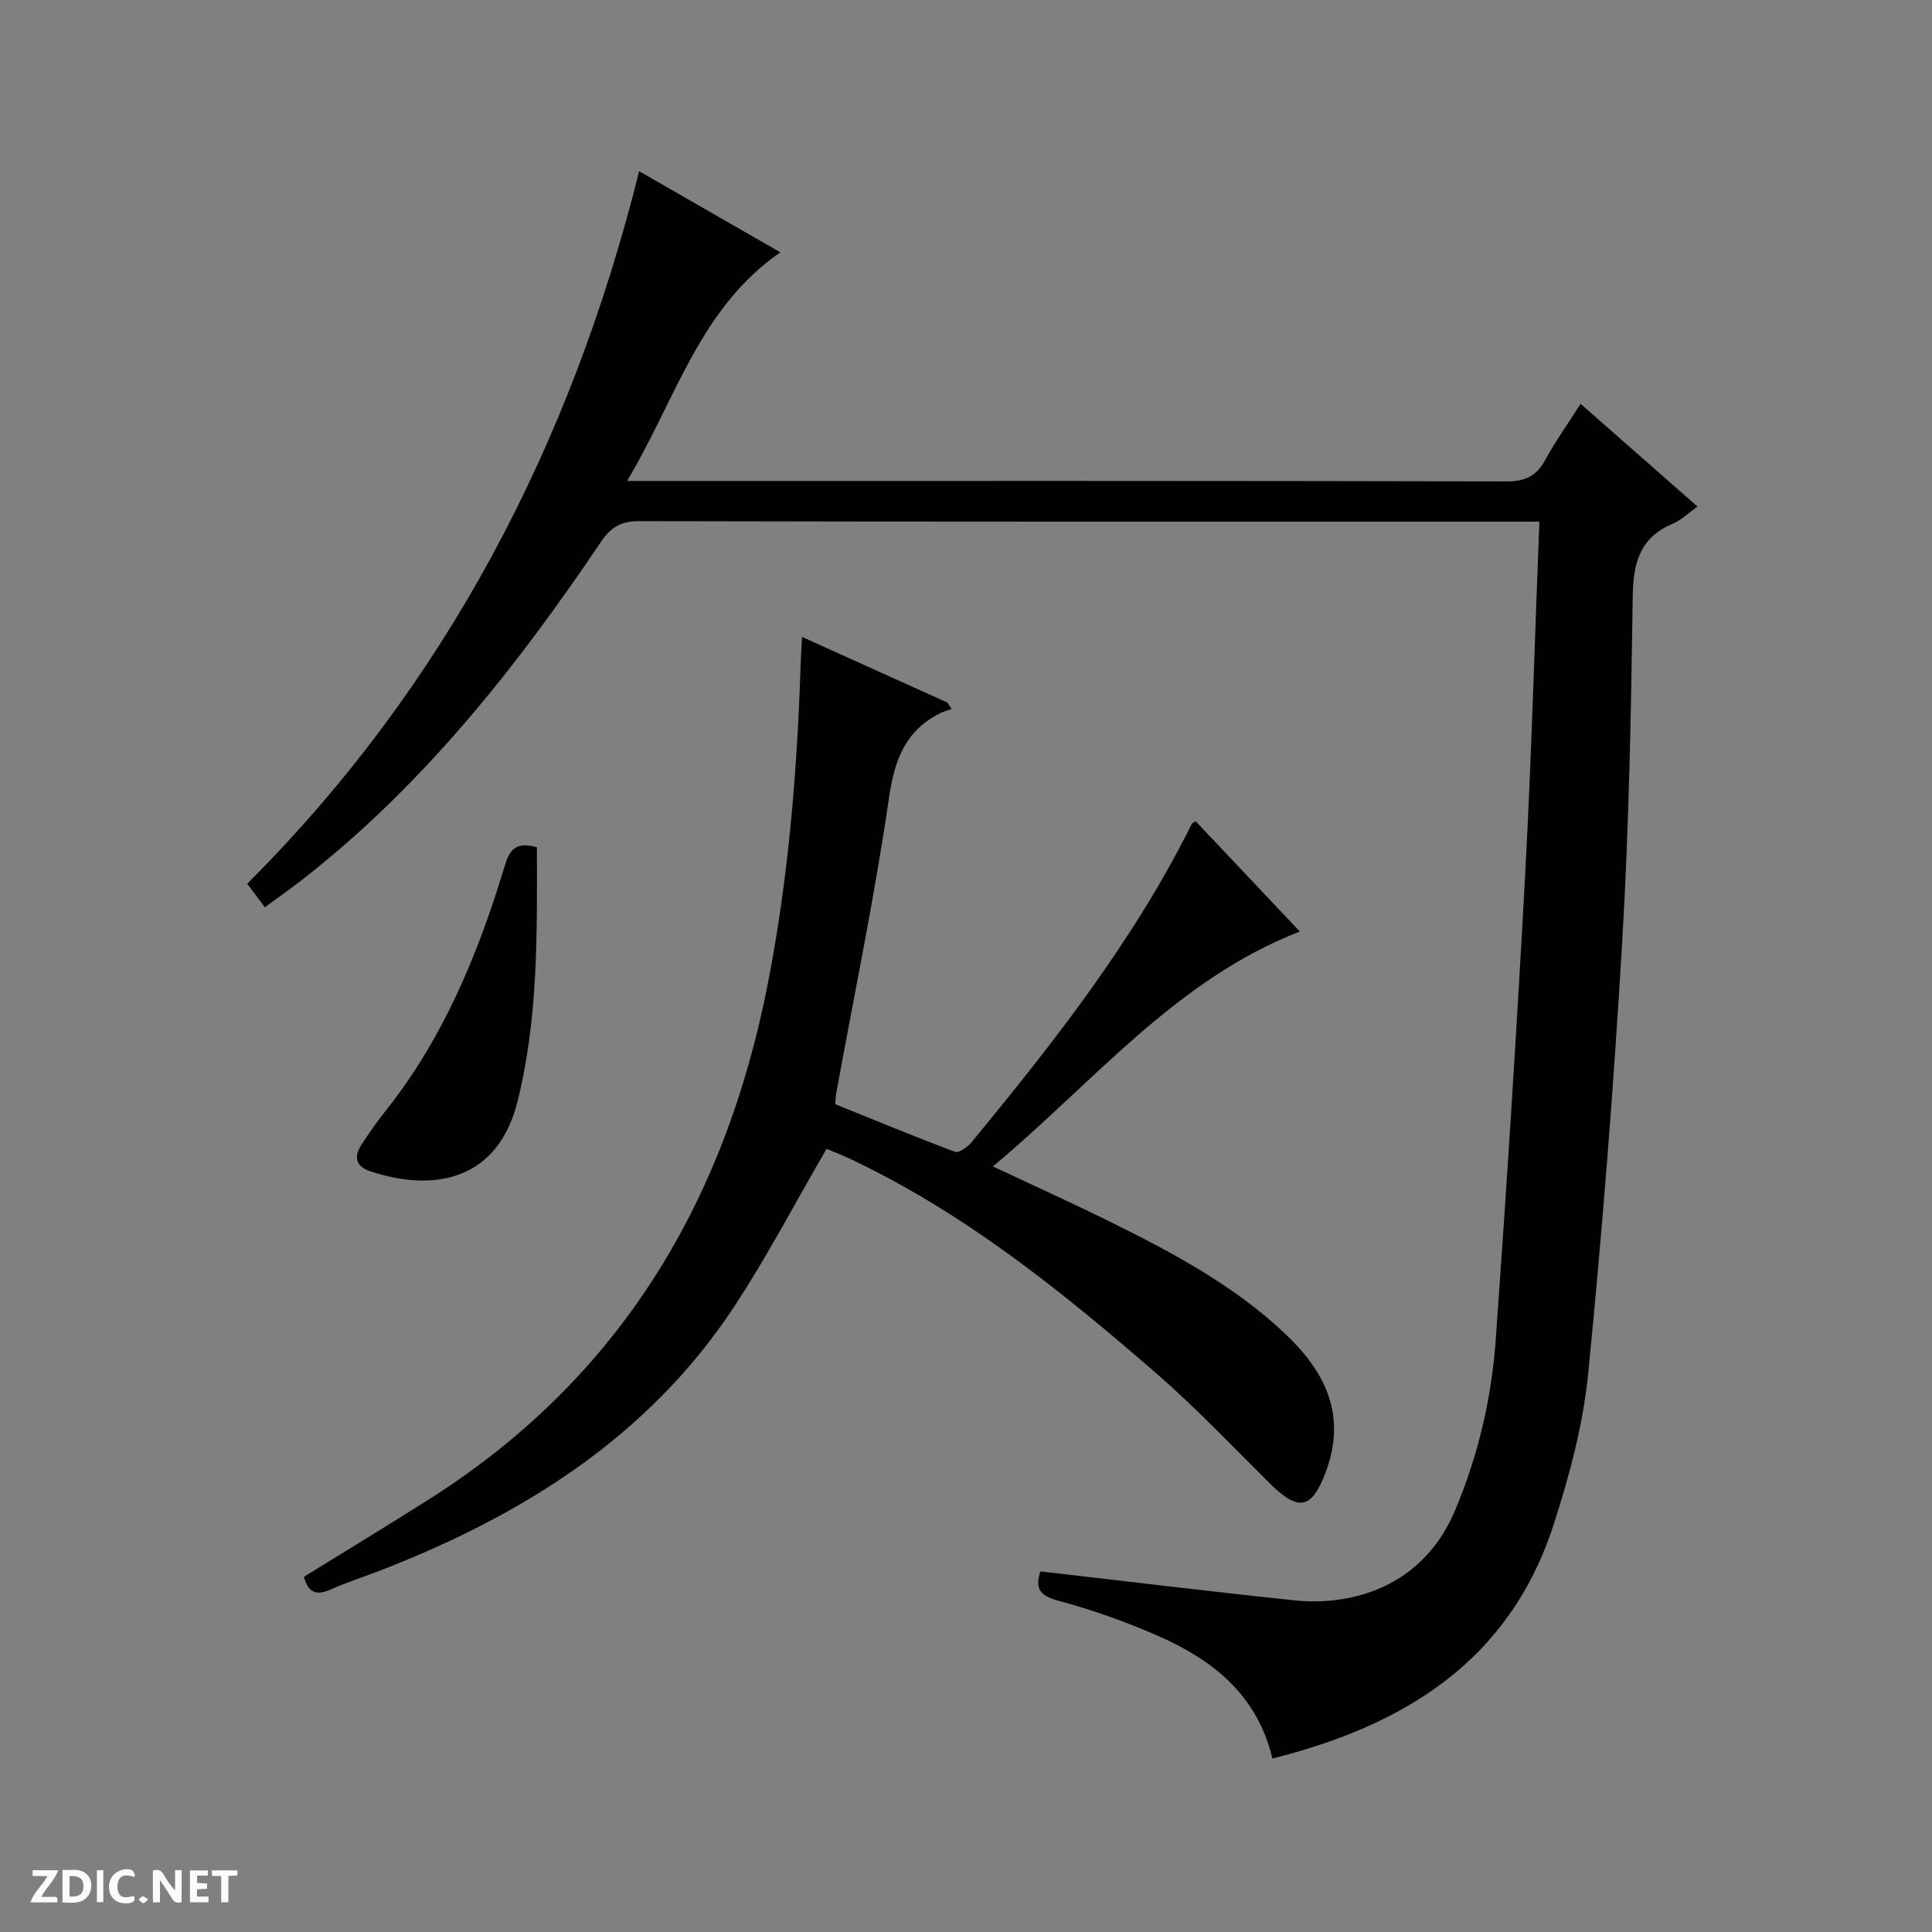 <svg enable-background="new 0 0 400 400" viewBox="0 0 400 400" xmlns="http://www.w3.org/2000/svg"><rect x="0" y="0" width="400" height="400" fill="#808080" stroke="none"/><g fill="#fcfbfa"><path d="m37.59 393.81c-.92.31-1.52.05-2-.78-.7-1.2-1.52-2.34-2.47-3.78v4.59c-.55.03-.95.05-1.41.07-.03-.37-.06-.64-.06-.91 0-1.91 0-3.81 0-5.7 1.13-.41 1.77-.03 2.29.91.62 1.11 1.38 2.14 2.31 3.19v-4.2h1.35v6.61z"/><path d="m12.94 393.88v-6.75c1.9.19 3.93-.54 5.37 1.29.8 1.01.78 2.88.03 3.97-1.37 1.97-3.4 1.51-6.4 1.49m2.45-1.22c2.04.12 2.92-.58 2.89-2.21-.03-1.51-.98-2.19-2.89-2z"/><path d="m11.81 393.87h-5.49c.68-2.18 2.47-3.48 3.51-5.45h-3.08v-1.21h5.29c-.71 2.13-2.44 3.48-3.47 5.51.86 0 1.63.04 2.39-.01.79-.05 1.14.21.85 1.16"/><path d="m39.33 393.86v-6.61h3.7v1.07h-2.22v1.52c.68.04 1.34.09 2.07.13v1.07c-.72.05-1.38.09-2.1.14v1.48h2.4v1.19h-3.85z"/><path d="m27.71 388.56c-1.15-.3-2.46-.61-3.1.64-.37.73-.41 1.93-.06 2.67.63 1.35 1.99.93 3.17.68.35.94-.01 1.32-.93 1.46-1.62.25-3.05-.27-3.76-1.48-.73-1.24-.6-3.03.31-4.17.88-1.11 2.71-1.7 4-1.16.32.13.44.74.65 1.12-.1.08-.19.16-.28.24"/><path d="m49.15 387.24v1.07c-.59.02-1.17.05-1.87.08v5.44h-1.48v-5.44h-1.85c-.05-.4-.08-.73-.13-1.15z"/><path d="m20.06 387.21h1.33v6.62h-1.33z"/><path d="m30.68 393.25c-.39.38-.8.79-1.05.76-.32-.05-.6-.45-.9-.7.26-.24.51-.64.8-.67.29-.04.62.3 1.15.61"/></g><path d="m318.71 108c-2.14 0-3.77 0-5.4 0-60.32 0-120.65.04-180.97-.1-3.84-.01-5.88 1.26-7.97 4.36-17.46 25.92-36.74 50.27-61.56 69.69-2.47 1.93-5.05 3.74-7.97 5.89-1.25-1.66-2.31-3.08-3.66-4.87 40.93-40.88 66.97-90.65 81.15-147.52 9.9 5.69 19.49 11.19 29.24 16.79-16.75 11.56-21.6 30.39-31.74 47.33h6.67c58.49 0 116.98-.04 175.47.1 3.87.01 6.14-1.14 7.95-4.44 2.14-3.91 4.74-7.56 7.33-11.62 8.16 7.17 15.99 14.05 24.2 21.27-1.89 1.34-3.34 2.8-5.09 3.53-6.83 2.87-8.22 8.09-8.32 15.04-.34 23.79-.77 47.61-2.17 71.35-1.76 29.86-4.09 59.7-7.04 89.46-1.05 10.63-3.88 21.25-7.19 31.46-9.11 28.13-30.83 41.51-58.2 48.36-3.11-13.07-12.21-20.29-23.35-25.24-6.8-3.02-13.9-5.53-21.09-7.46-4.13-1.11-4.61-2.89-3.59-6.04 17.66 2.03 35.13 4.16 52.63 6 11.36 1.19 26.35-2.44 33.18-18.55 4.87-11.49 7.61-23.42 8.48-35.69 2.28-32 4.34-64.02 6.07-96.06 1.3-24.04 1.96-48.14 2.94-73.04z" fill="#010104"/><path d="m166.06 131.87c10.28 4.64 20.19 9.12 30.09 13.59.3.44.6.89.89 1.33-.8.29-1.63.49-2.38.87-7.19 3.6-9.44 9.58-10.59 17.45-2.98 20.49-7.21 40.8-10.93 61.18-.12.64-.13 1.31-.22 2.32 8.23 3.32 16.47 6.74 24.81 9.86.8.3 2.61-1 3.42-1.99 17.05-20.69 33.59-41.75 45.61-65.92.06-.13.27-.18.8-.52 7.19 7.61 14.45 15.29 21.55 22.82-25.79 10.03-42.67 31.23-63.54 48.64 8.45 3.97 15.99 7.37 23.41 11.03 13.3 6.56 26.42 13.43 37.3 23.8 8.34 7.95 12.58 16.96 8.12 28.66-2.84 7.46-5.56 8.03-11.54 2.1-7.79-7.74-15.38-15.74-23.66-22.93-19.51-16.92-39.6-33.1-63.19-44.23-1.92-.91-3.91-1.66-4.88-2.08-6.53 11.23-12.34 22.4-19.24 32.85-17.8 26.91-43.82 43.09-73.28 54.5-3.41 1.32-6.9 2.43-10.23 3.92-3.06 1.37-4.67.41-5.45-2.67 8.73-5.4 17.53-10.71 26.2-16.23 39.28-25 61-61.45 69.83-106.51 4.36-22.28 6.14-44.76 6.85-67.38.06-1.3.15-2.59.25-4.46z" fill="#010104"/><path d="m111.16 175.43c.04 17.82.29 35.45-4.03 52.69-3.94 15.72-16.57 18.99-30.48 14.38-2.92-.97-3.48-2.93-1.86-5.42 1.53-2.36 3.14-4.7 4.89-6.89 12.14-15.19 19.35-32.8 24.9-51.17 1.06-3.48 2.58-4.73 6.58-3.59z" fill="#010104"/></svg>